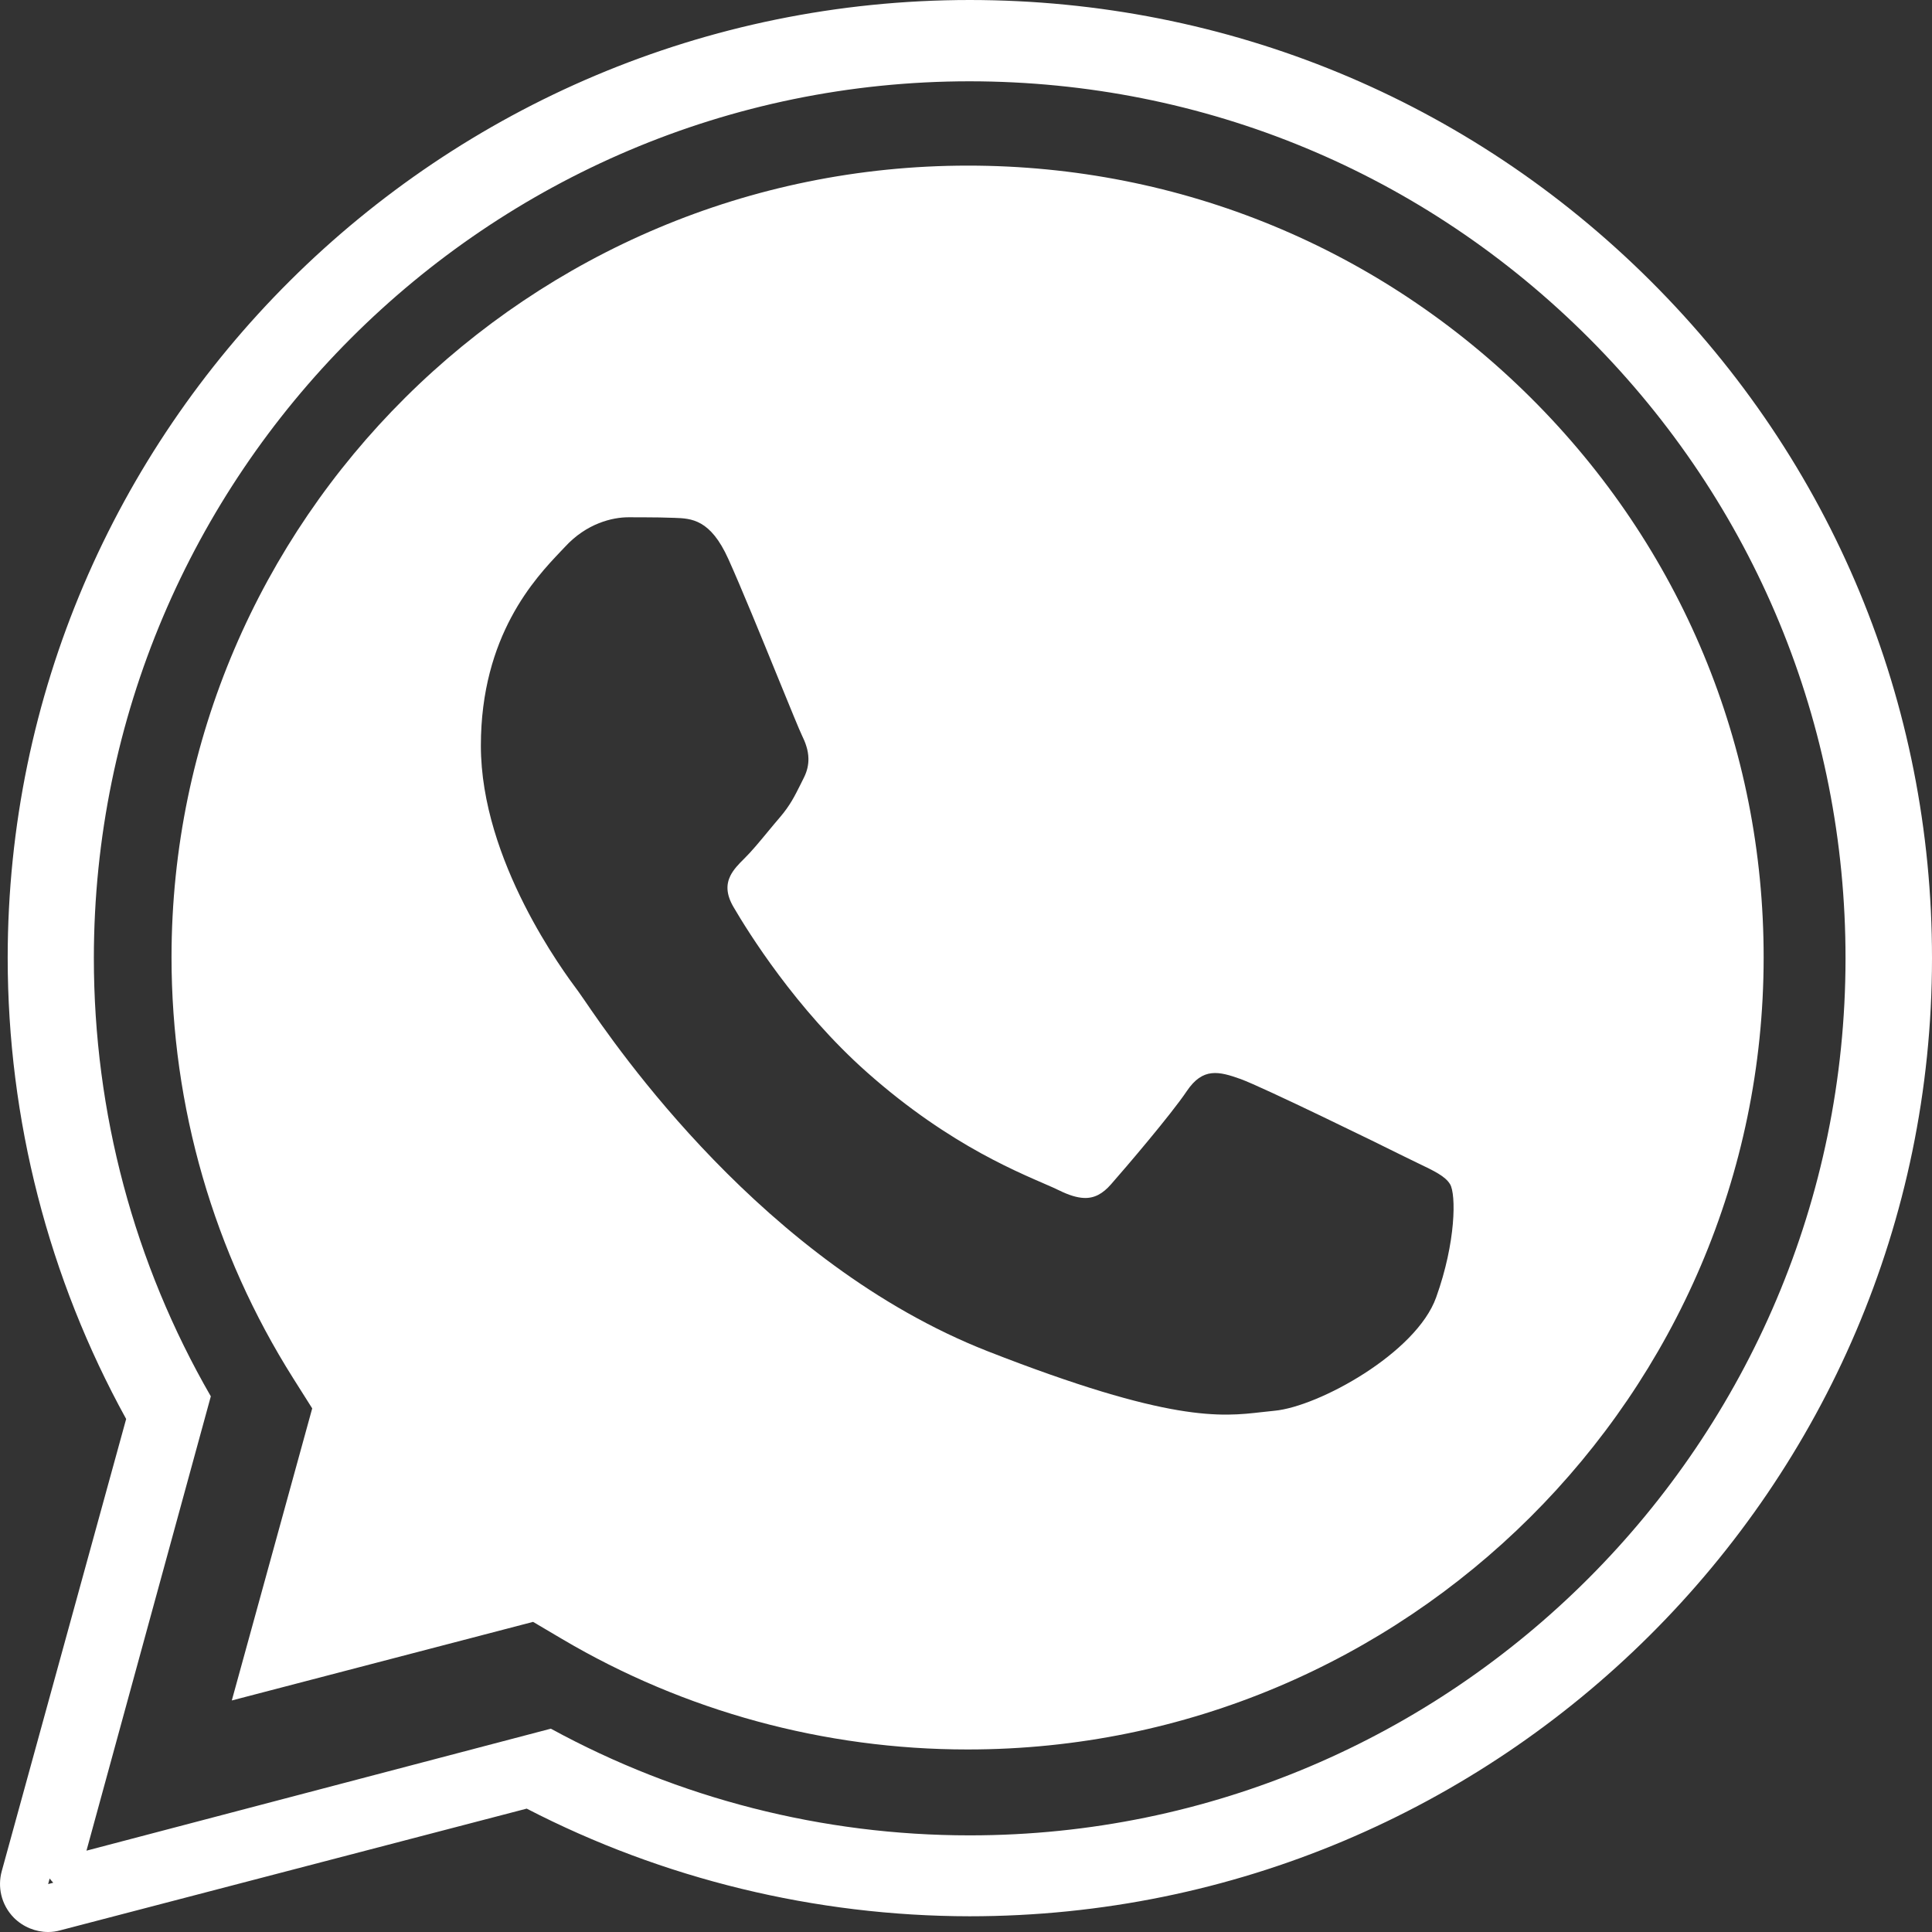 <svg width="50" height="50" viewBox="0 0 50 50" fill="none" xmlns="http://www.w3.org/2000/svg">
<rect x="0" y="0" width="50" height="50" fill="#333333" stroke="none"/>
<path fill-rule="evenodd" clip-rule="evenodd" d="M25.051 4.286C30.553 4.286 35.724 6.422 39.615 10.292C43.506 14.163 45.648 19.312 45.643 24.786C45.638 36.084 36.397 45.276 25.046 45.276H25.036C21.339 45.276 17.713 44.287 14.551 42.42L13.796 41.974L5.999 44.008L8.08 36.449L7.59 35.673C5.53 32.411 4.439 28.642 4.439 24.77C4.444 13.473 13.689 4.286 25.051 4.286ZM17.453 13.402C17.896 13.417 18.386 13.438 18.85 14.468C19.173 15.183 19.722 16.526 20.15 17.577C20.452 18.316 20.694 18.91 20.757 19.038C20.8 19.125 20.839 19.216 20.868 19.311C20.9 19.412 20.92 19.52 20.922 19.631C20.925 19.784 20.893 19.947 20.808 20.119L20.715 20.306C20.561 20.613 20.448 20.841 20.191 21.144C20.087 21.264 19.98 21.394 19.873 21.523C19.659 21.782 19.445 22.041 19.258 22.224C19.121 22.359 18.983 22.5 18.901 22.667C18.796 22.881 18.784 23.138 18.988 23.482C19.35 24.101 20.594 26.115 22.435 27.749C23.532 28.723 24.549 29.384 25.386 29.845C25.595 29.96 25.793 30.062 25.978 30.154C26.385 30.356 26.73 30.506 26.997 30.621L27.014 30.629C27.179 30.7 27.313 30.759 27.412 30.808C27.663 30.931 27.87 30.995 28.052 31.003C28.322 31.014 28.537 30.896 28.753 30.65C29.115 30.239 30.303 28.85 30.716 28.235C31.13 27.622 31.543 27.724 32.109 27.926C32.68 28.134 35.724 29.62 36.341 29.93L36.686 30.098C37.117 30.304 37.407 30.442 37.529 30.65C37.683 30.909 37.683 32.142 37.167 33.577C36.652 35.019 34.123 36.403 32.986 36.51C32.896 36.518 32.807 36.528 32.715 36.539L32.692 36.542L32.658 36.545C31.611 36.666 30.286 36.82 25.556 34.968C19.764 32.693 15.934 27.072 15.118 25.875L14.974 25.669L14.959 25.648C14.599 25.166 12.445 22.278 12.445 19.297C12.445 16.446 13.859 14.957 14.503 14.278L14.617 14.158C15.183 13.539 15.856 13.387 16.264 13.387L16.657 13.388C16.935 13.389 17.206 13.392 17.453 13.402Z" fill="white"/>
<path fill-rule="evenodd" clip-rule="evenodd" d="M0.199 24.787C0.204 11.116 11.373 0 25.102 0C31.755 0.005 38.013 2.583 42.715 7.269C47.416 11.955 50.005 18.182 50 24.807C49.995 38.472 38.826 49.593 25.092 49.593C21.107 49.588 17.155 48.629 13.631 46.807L1.562 49.956C1.46 49.985 1.353 50 1.246 50C0.92 50 0.598 49.869 0.36 49.632C0.195 49.465 0.083 49.258 0.032 49.037C-0.013 48.841 -0.011 48.633 0.044 48.43L3.265 36.723C1.255 33.078 0.199 28.964 0.199 24.787ZM1.285 48.615L1.246 48.76L1.378 48.725C1.345 48.69 1.314 48.653 1.285 48.615ZM41.13 8.759C36.85 4.472 31.16 2.109 25.098 2.104C12.6 2.104 2.434 12.284 2.429 24.795C2.429 28.792 3.469 32.695 5.456 36.137L2.238 47.895L14.256 44.738C17.566 46.546 21.292 47.499 25.089 47.499H25.098C37.586 47.499 47.757 37.323 47.762 24.809C47.766 18.747 45.407 13.046 41.13 8.759Z" fill="white"/>
</svg>
